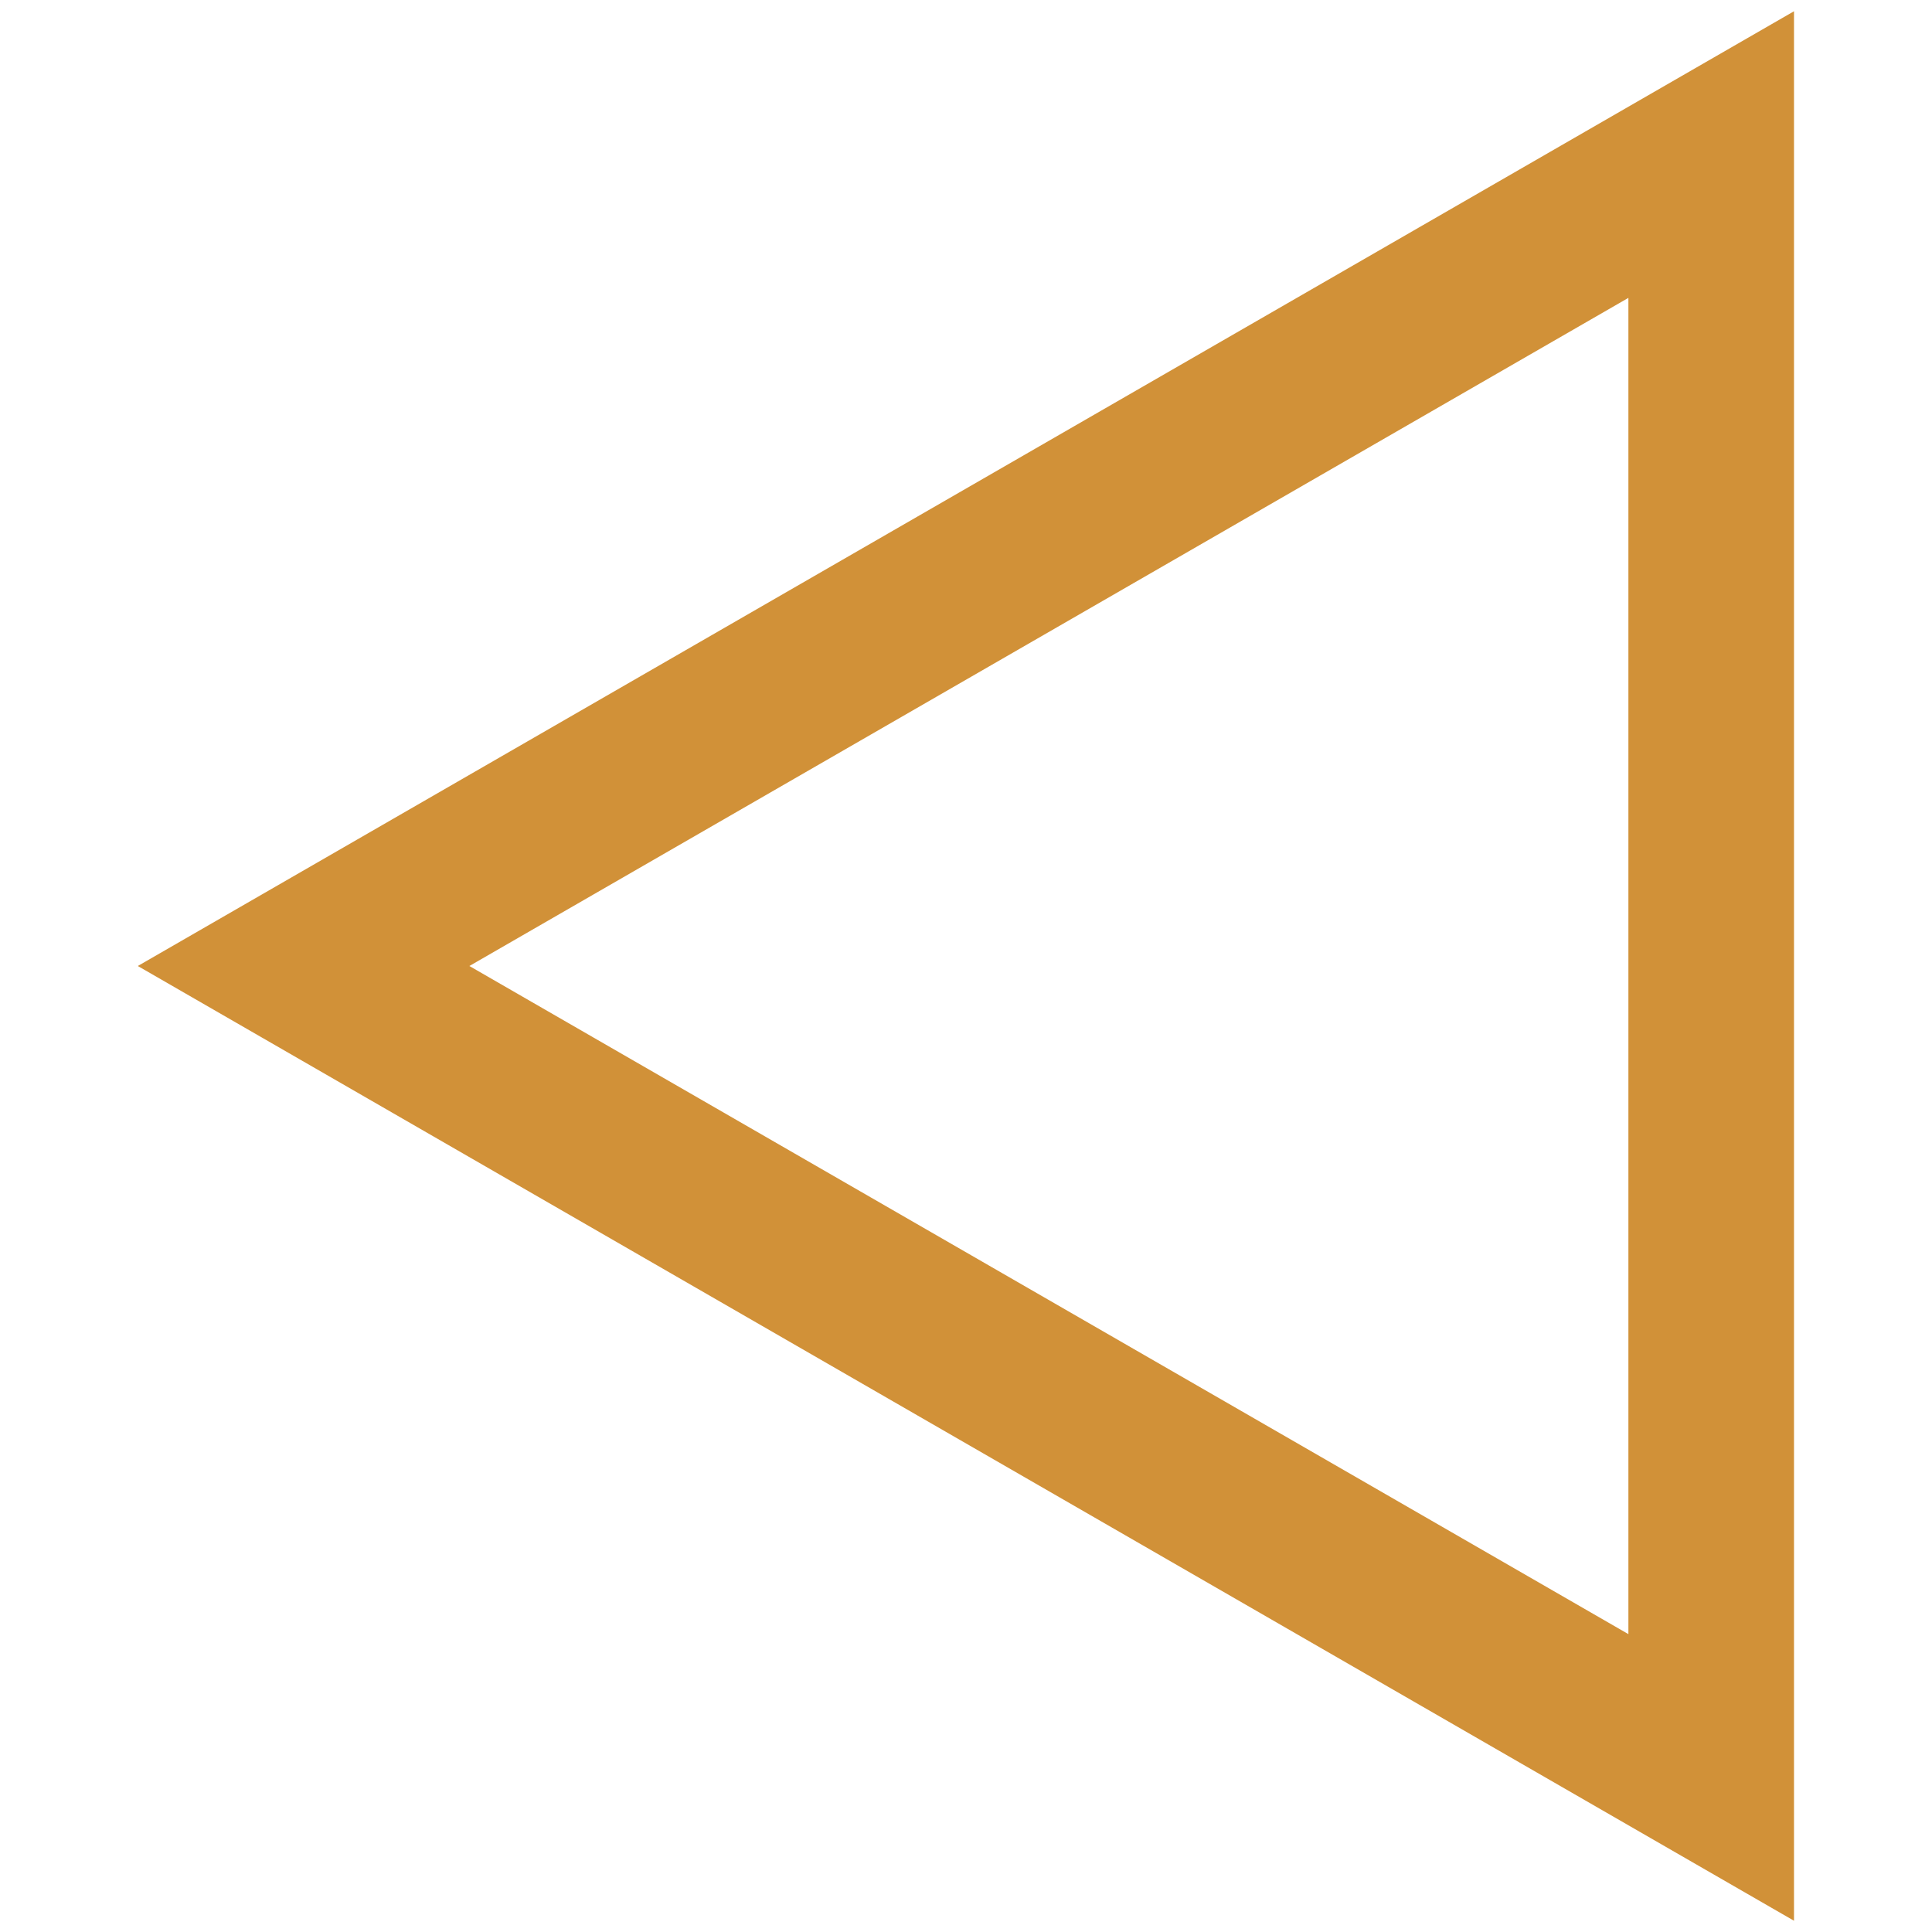 <?xml version="1.0" encoding="utf-8"?>
<!-- Generator: Adobe Illustrator 28.1.0, SVG Export Plug-In . SVG Version: 6.00 Build 0)  -->
<svg version="1.1" id="Ebene_1" xmlns="http://www.w3.org/2000/svg" xmlns:xlink="http://www.w3.org/1999/xlink" x="0px" y="0px"
	 viewBox="0 0 35 35" style="enable-background:new 0 0 35 35;" xml:space="preserve">
<style type="text/css">
	.st0{clip-path:url(#SVGID_00000077299067618343140200000005647428552480881554_);fill:none;stroke:#D19138;stroke-width:3;}
</style>
<g>
	<defs>
		<rect id="SVGID_1_" x="2.5" y="0.2" width="30" height="34.6"/>
	</defs>
	<clipPath id="SVGID_00000170278257398717199100000014424303254982098365_">
		<use xlink:href="#SVGID_1_"  style="overflow:visible;"/>
	</clipPath>
	
		<path style="clip-path:url(#SVGID_00000170278257398717199100000014424303254982098365_);fill:none;stroke:#D19138;stroke-width:3;" d="
		M5.5,17.5c8.5,4.9,17,9.8,25.5,14.7V2.8C22.5,7.7,14,12.6,5.5,17.5z"/>
</g>
</svg>
